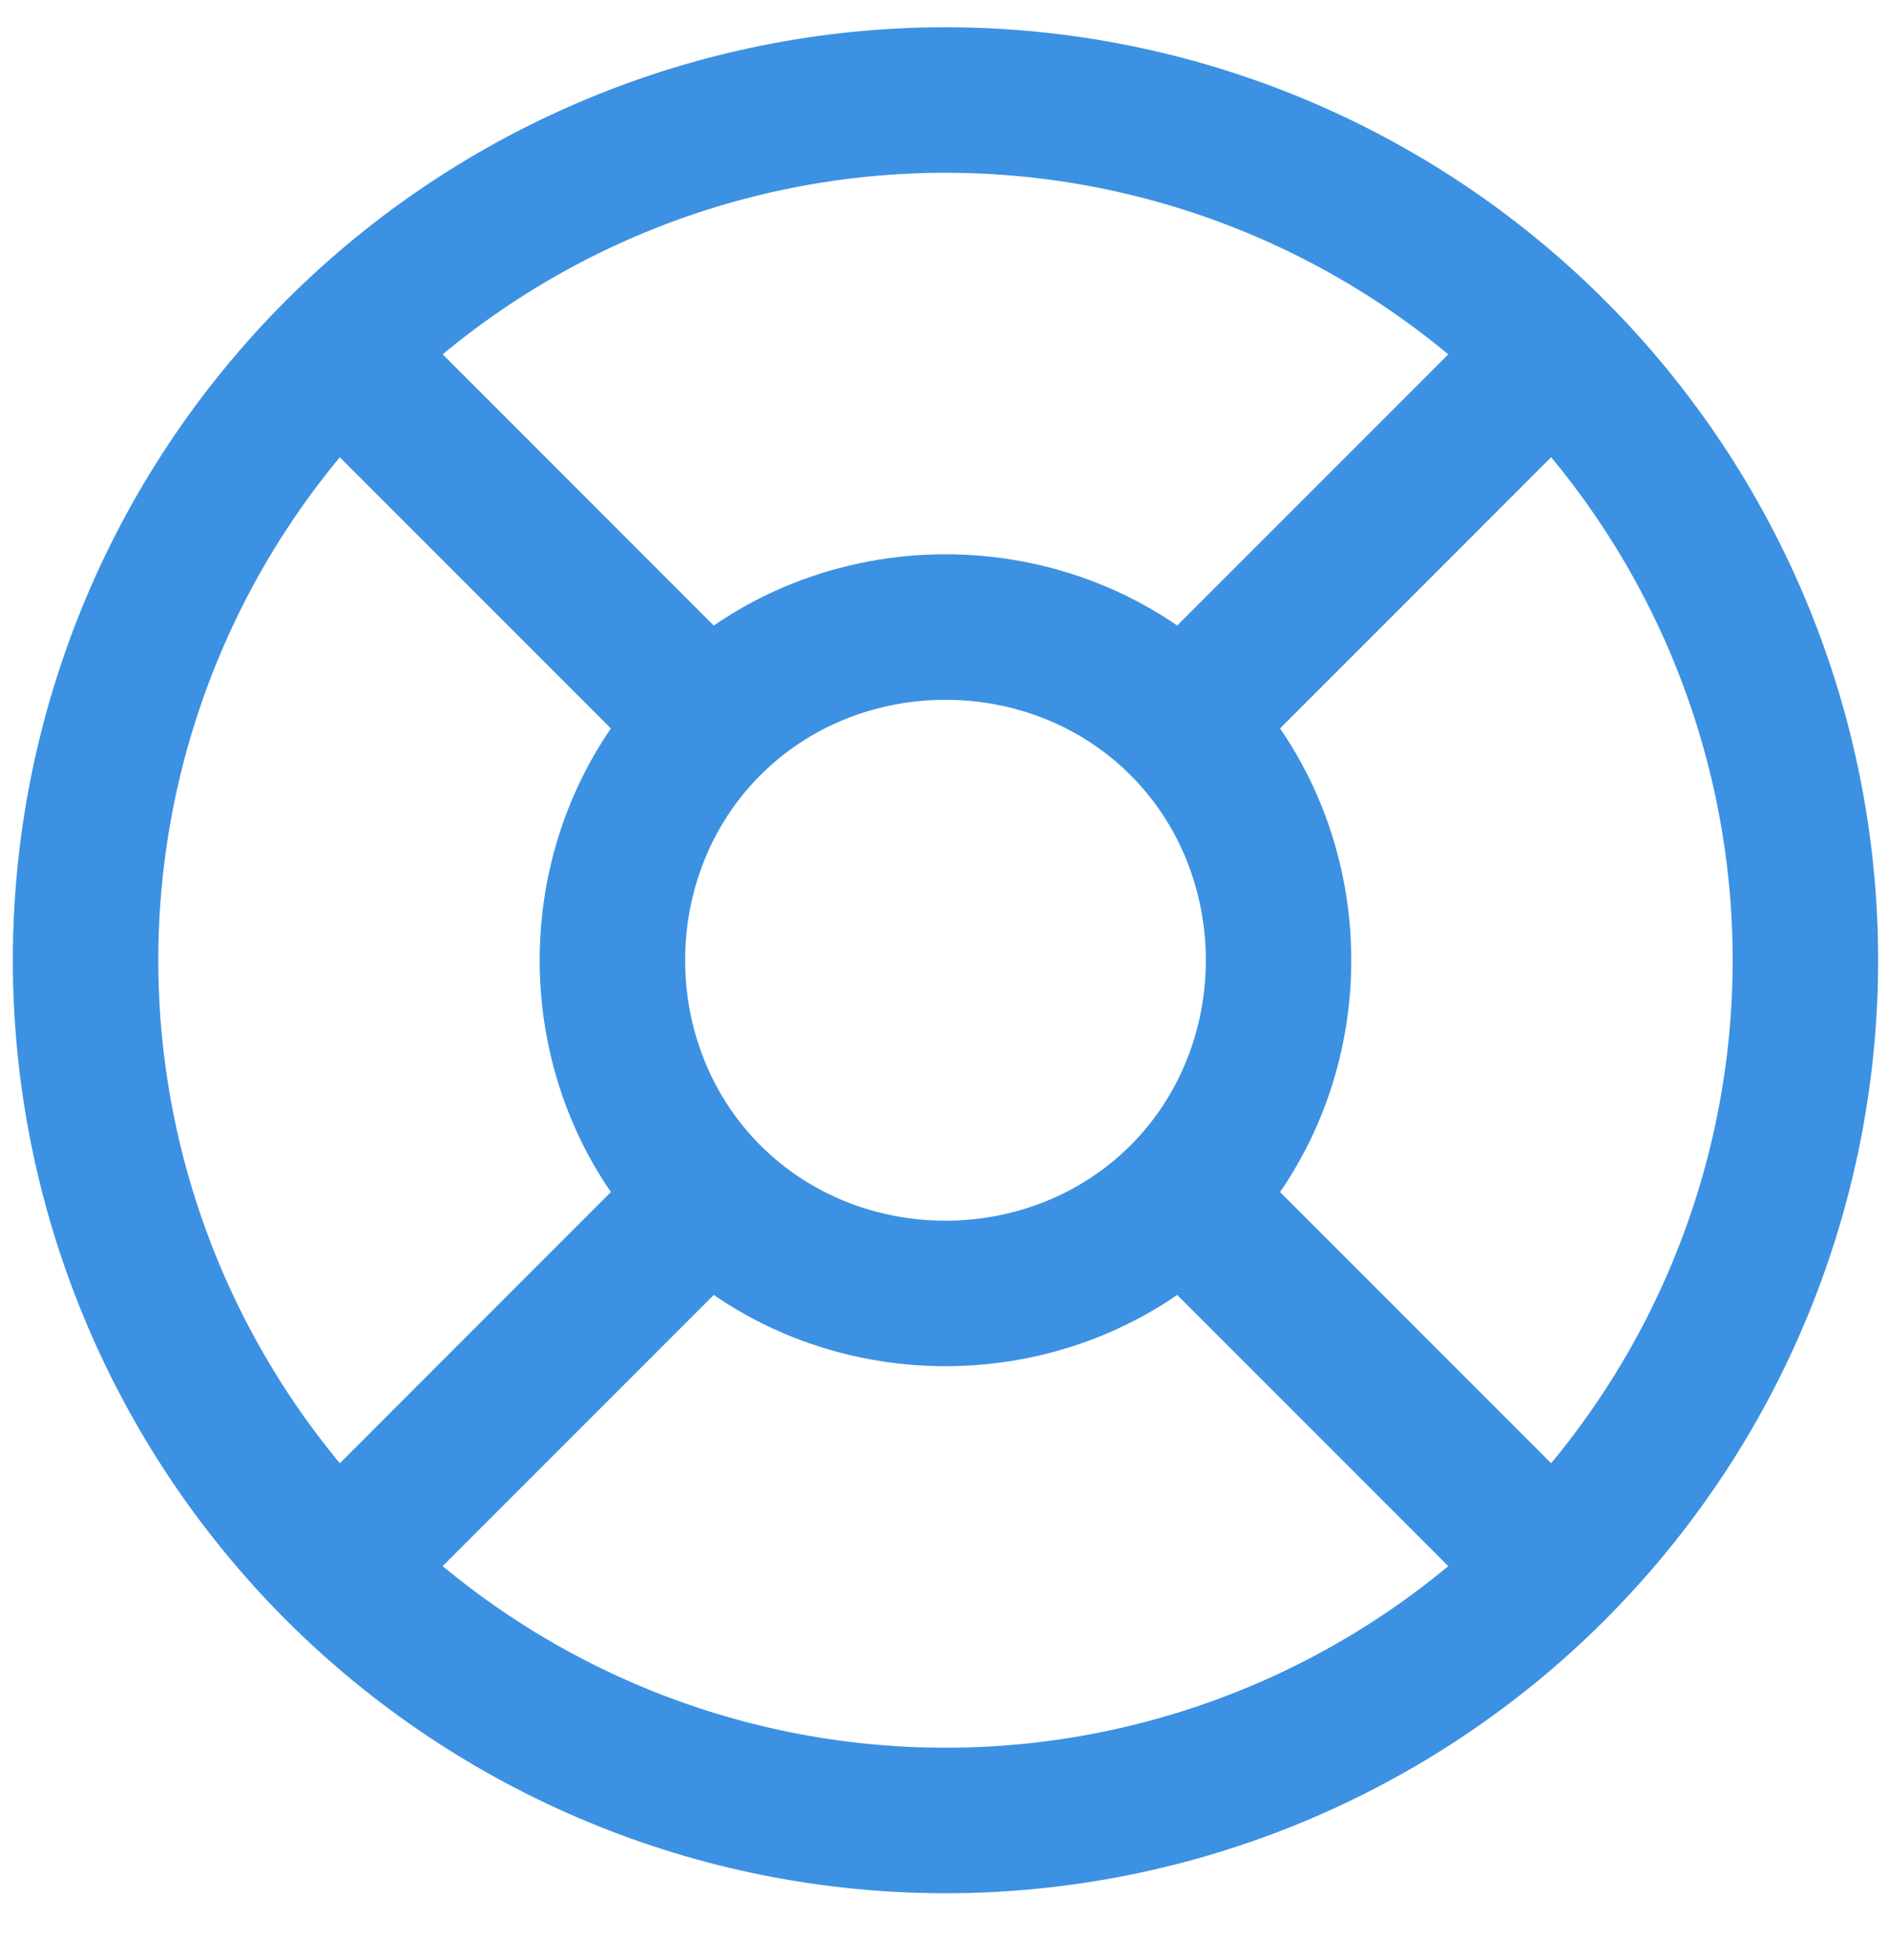 <?xml version="1.0" encoding="UTF-8"?> <svg xmlns="http://www.w3.org/2000/svg" width="27" height="28" viewBox="0 0 27 28" fill="none"><path d="M21.708 5.526L16.894 10.34M16.894 10.34C18.735 12.182 18.735 15.259 16.894 17.1M16.894 10.34C15.053 8.499 11.976 8.499 10.134 10.34M5.32 21.914L10.134 17.1M10.134 17.1C8.293 15.259 8.293 12.182 10.134 10.34M10.134 17.1C11.975 18.941 15.052 18.941 16.894 17.1M5.32 5.526L10.134 10.34M21.708 21.914L16.894 17.1M25.805 13.72C25.805 15.334 25.487 16.932 24.869 18.423C24.252 19.914 23.346 21.269 22.205 22.411C21.064 23.552 19.709 24.457 18.218 25.075C16.726 25.693 15.128 26.011 13.514 26.011C11.9 26.011 10.302 25.693 8.811 25.075C7.319 24.457 5.965 23.552 4.823 22.411C3.682 21.269 2.777 19.914 2.159 18.423C1.541 16.932 1.223 15.334 1.223 13.72C1.223 10.46 2.518 7.334 4.823 5.029C7.128 2.724 10.254 1.429 13.514 1.429C16.774 1.429 19.9 2.724 22.205 5.029C24.51 7.334 25.805 10.46 25.805 13.72Z" stroke="#3C91E2" stroke-width="2.079" stroke-linecap="round" stroke-linejoin="round"></path></svg> 